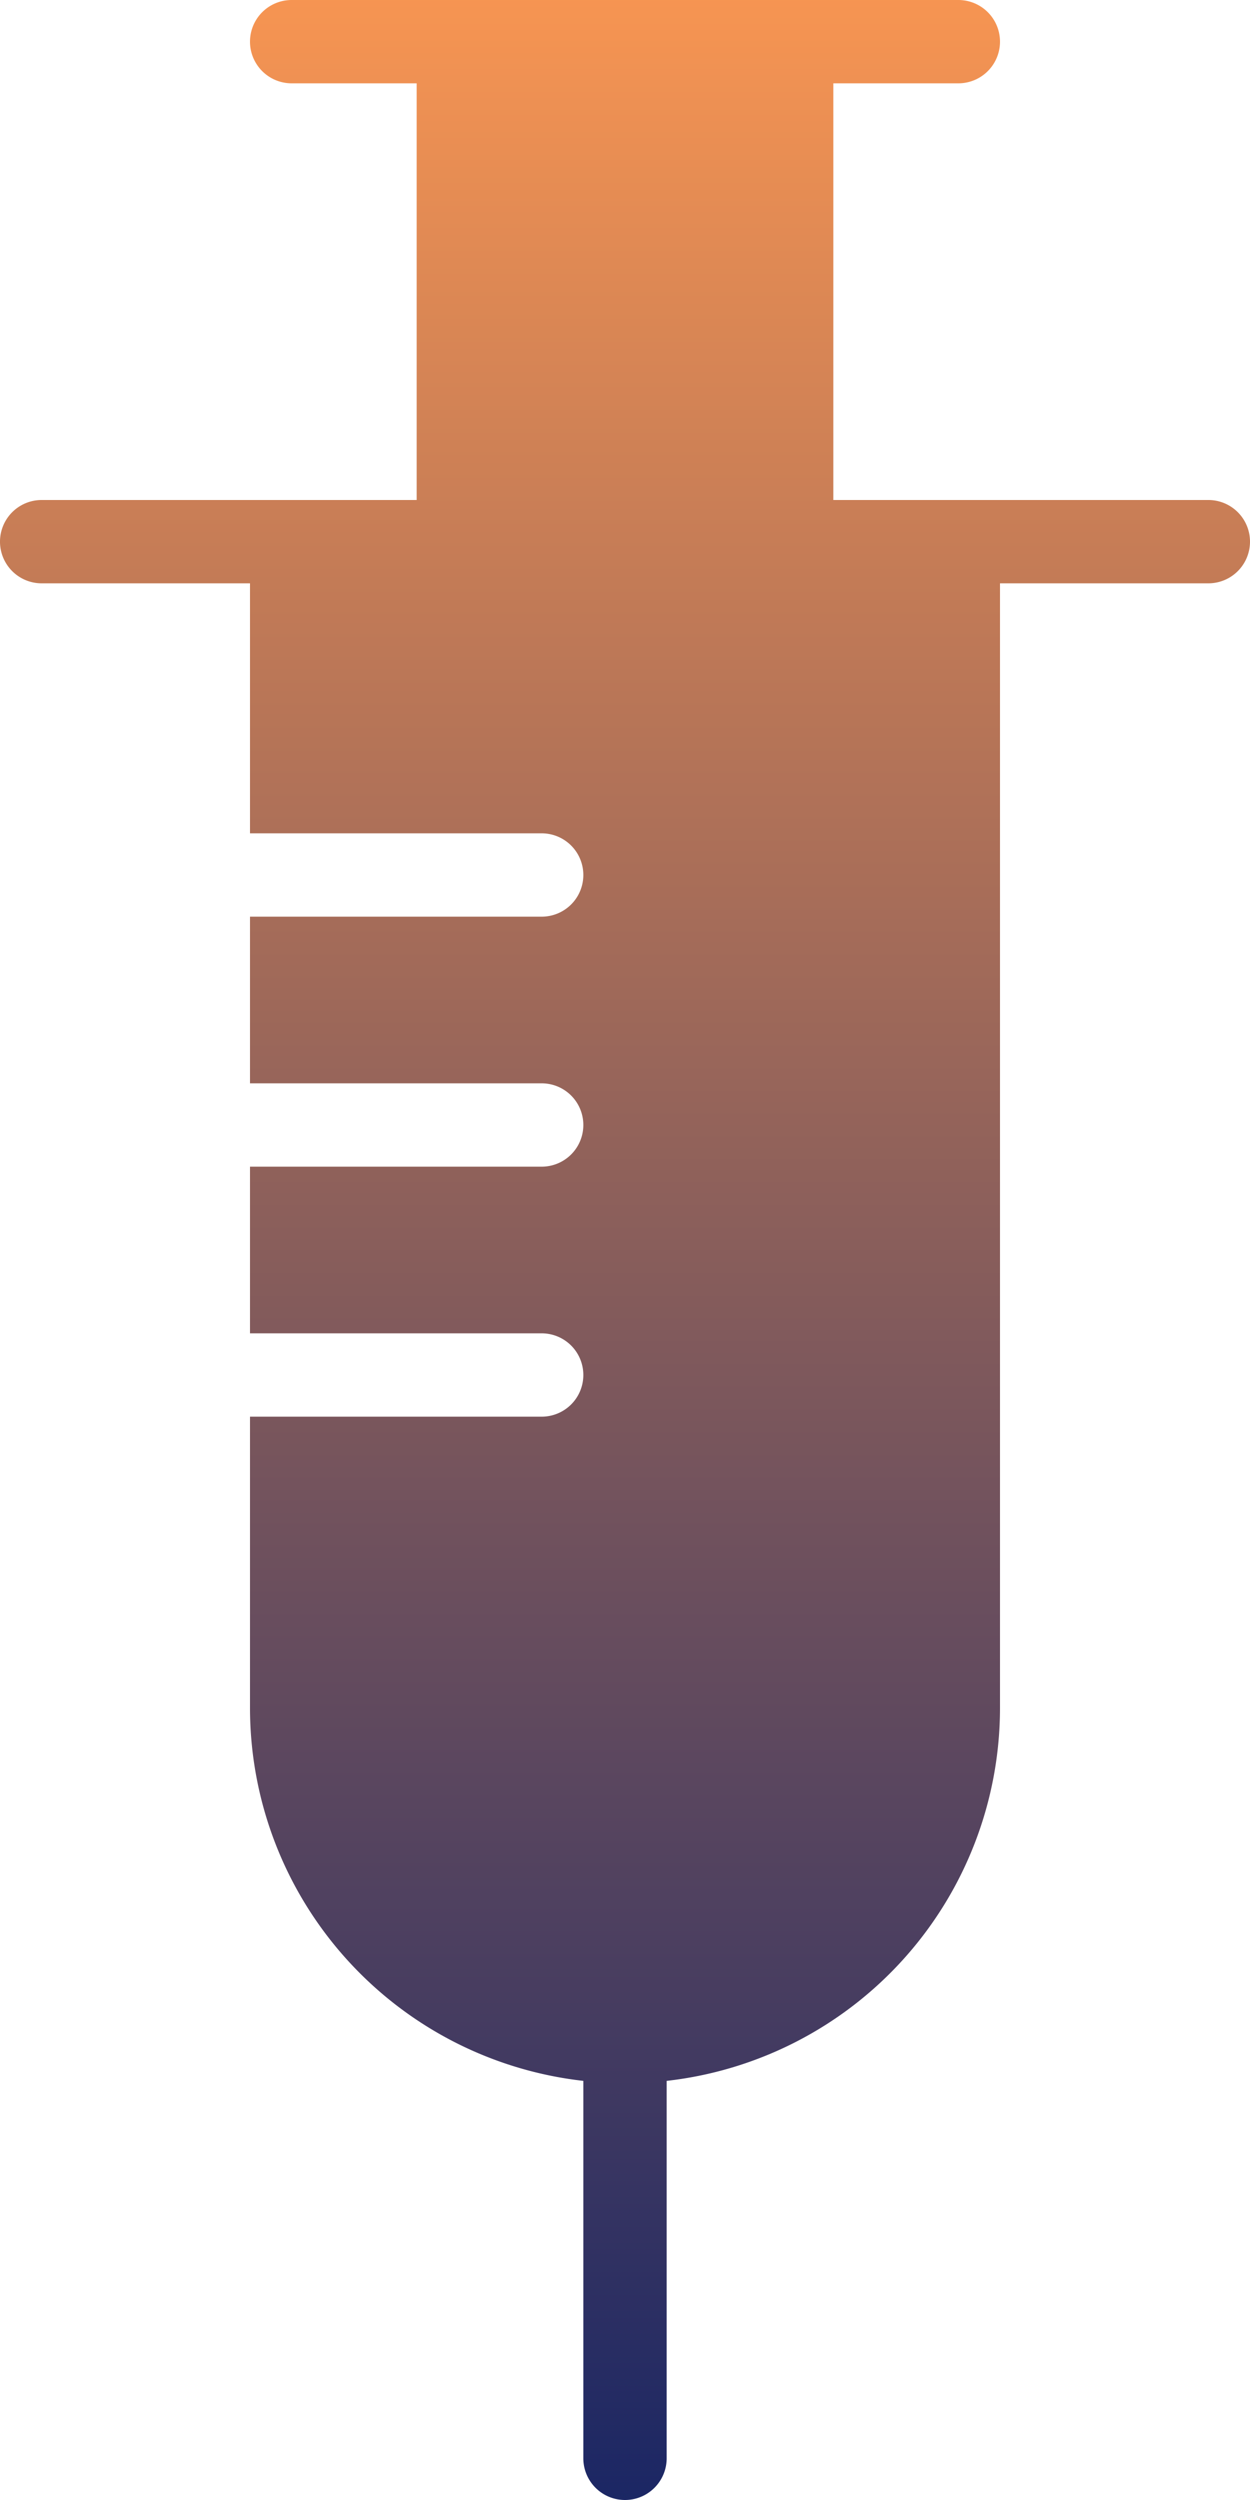 <svg xmlns="http://www.w3.org/2000/svg" width="30" height="60"><defs><linearGradient id="a" x1=".5" x2=".5" y2="1" gradientUnits="objectBoundingBox"><stop offset="0" stop-color="#f79552"/><stop offset="1" stop-color="#1a2664"/></linearGradient></defs><path data-name="Path 2150" d="M2142 11054h-9v-10h3a1 1 0 000-2h-16a1 1 0 000 2h3v10h-9a1 1 0 000 2h5v6h7a1 1 0 010 2h-7v4h7a1 1 0 010 2h-7v4h7a1 1 0 010 2h-7v7a9.01 9.01 0 008 8.941v9.059a1 1 0 002 0v-9.059a9.01 9.01 0 008-8.941v-27h5a1 1 0 000-2z" transform="translate(-2113 -11042)" fill="url(#a)"/></svg>